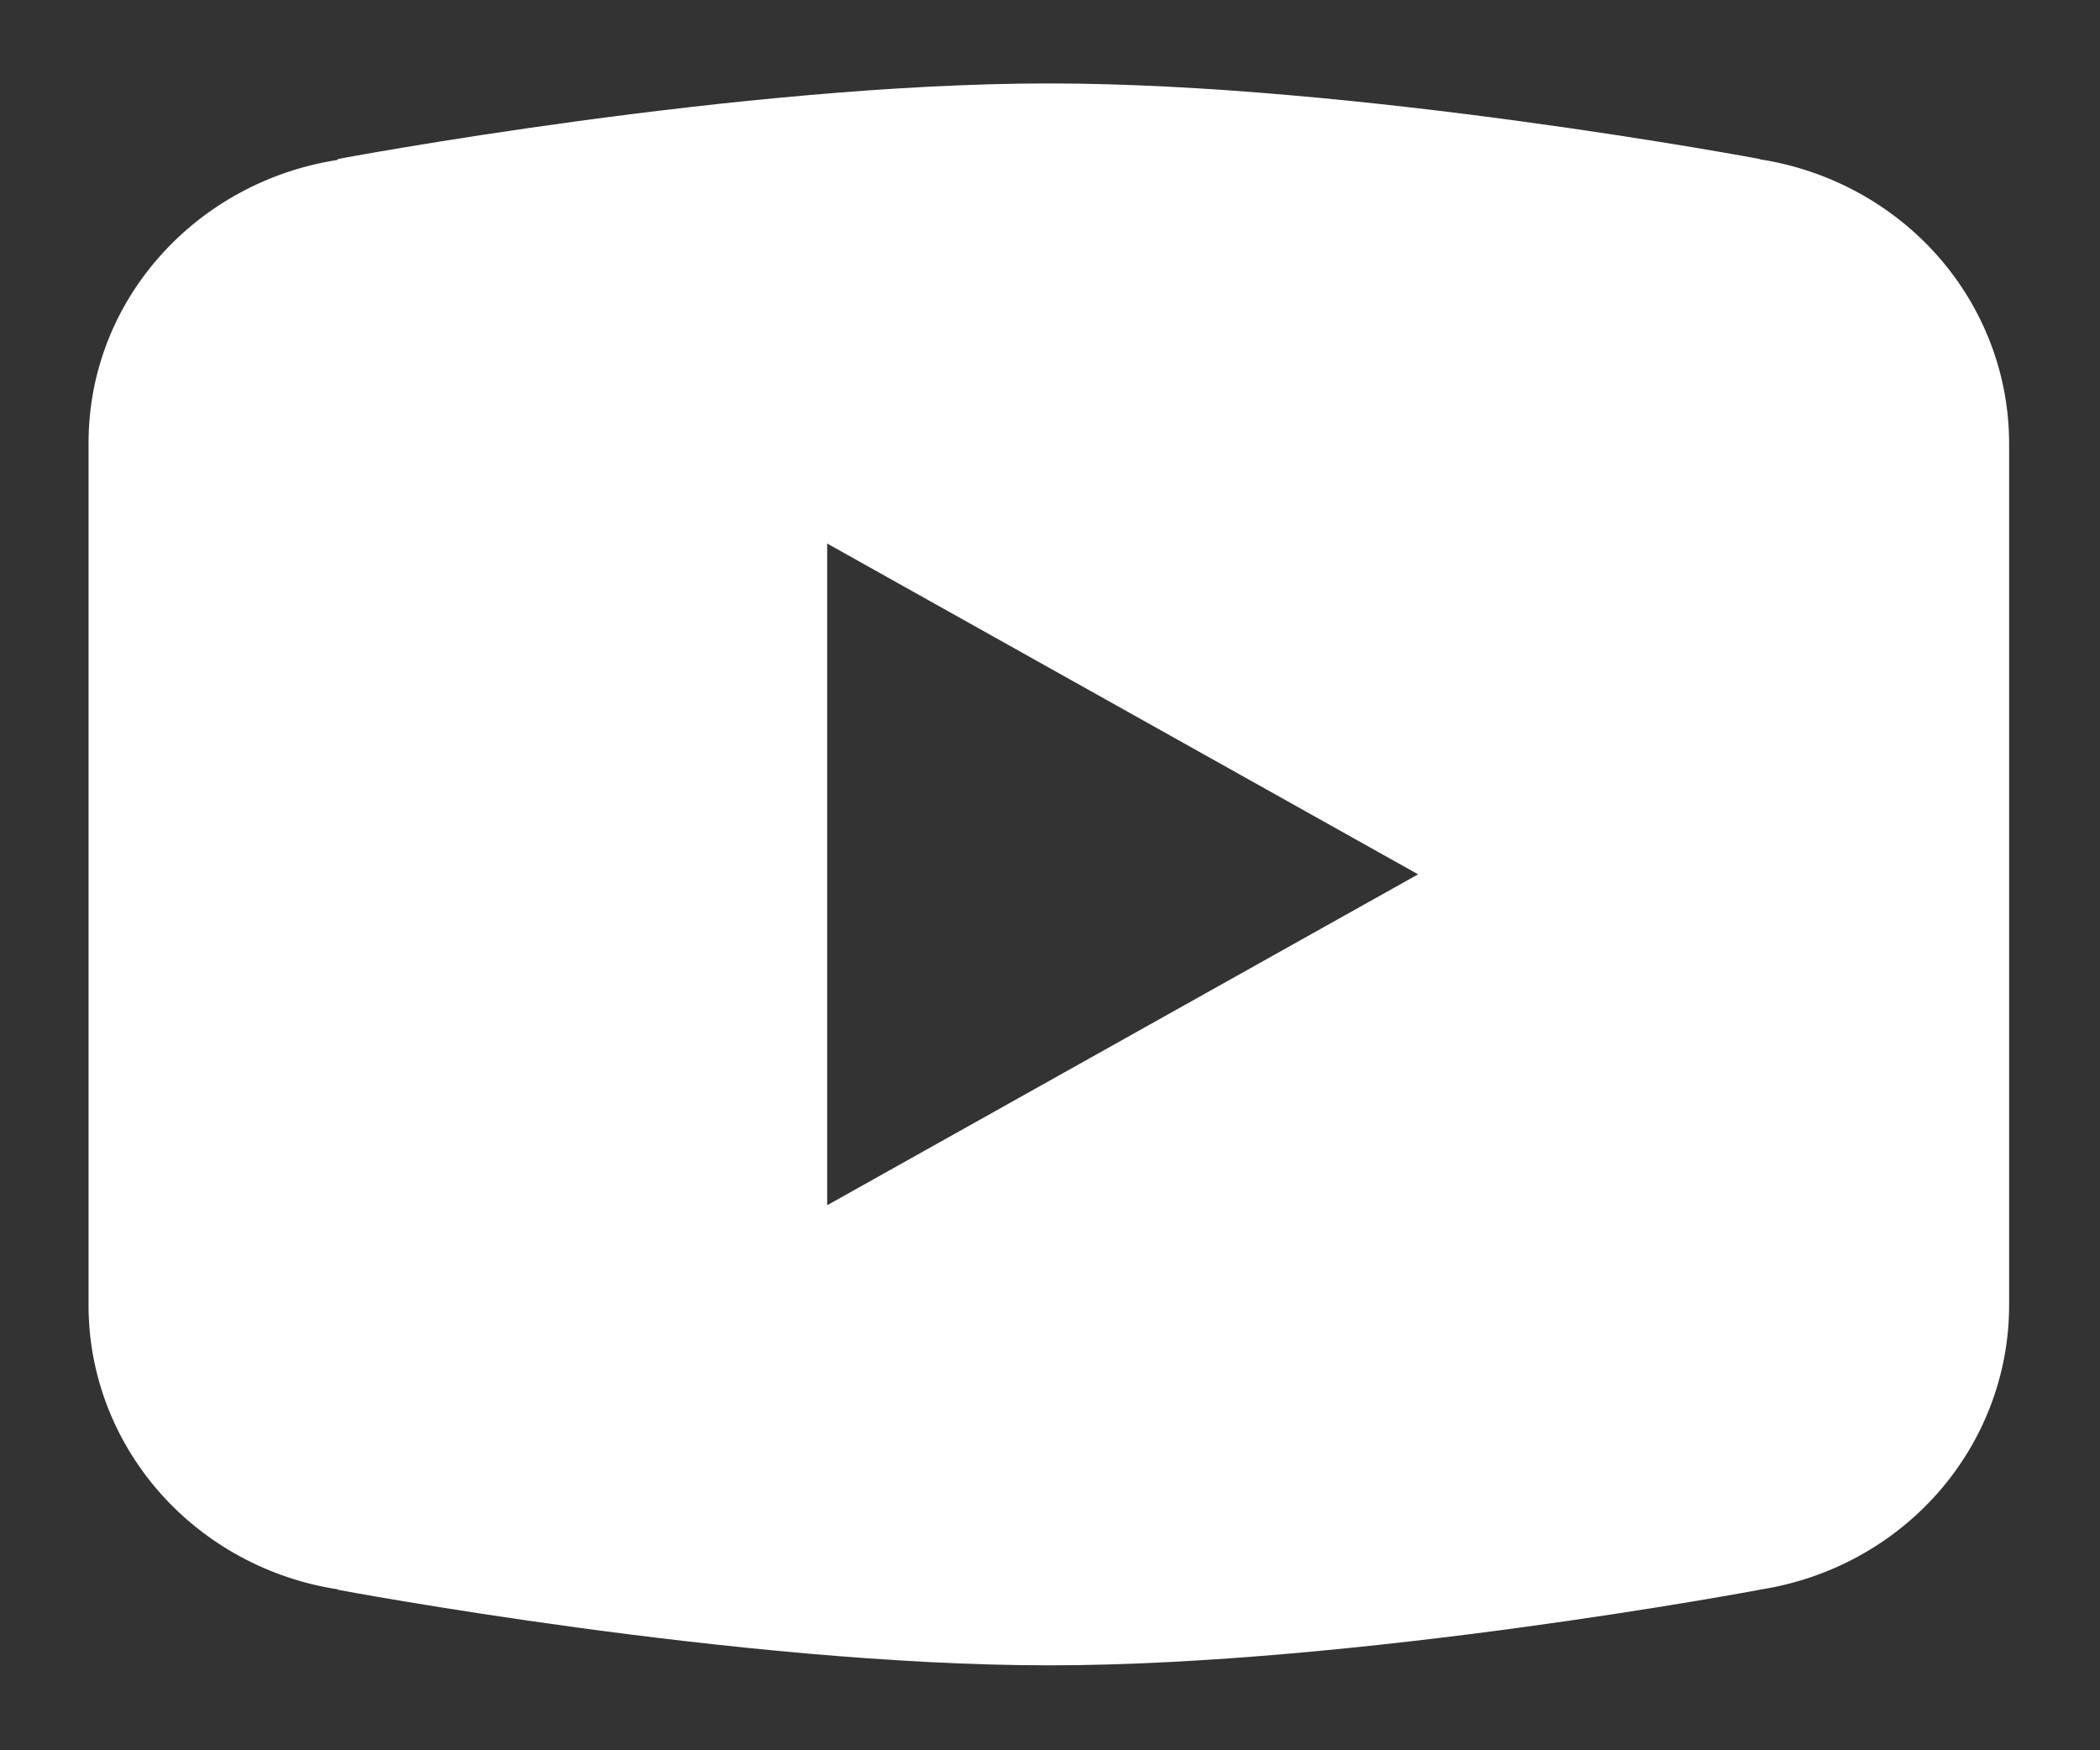 <svg width="18" height="15" viewBox="0 0 18 15" fill="none" xmlns="http://www.w3.org/2000/svg">
<rect x="0" y="0" width="18" height="15" fill="#333333" stroke="none"/>
<path d="M8.99 0.715C6.339 0.715 2.899 1.362 2.899 1.362L2.891 1.371C1.683 1.559 0.759 2.569 0.759 3.796V7.493V7.494V11.19V11.191C0.76 11.778 0.976 12.344 1.368 12.79C1.76 13.235 2.302 13.53 2.897 13.621L2.899 13.625C2.899 13.625 6.339 14.272 8.99 14.272C11.64 14.272 15.08 13.625 15.08 13.625L15.081 13.624C15.677 13.533 16.22 13.238 16.612 12.792C17.004 12.346 17.22 11.778 17.221 11.191V11.19V7.494V7.493V3.796C17.22 3.21 17.004 2.643 16.612 2.197C16.22 1.752 15.678 1.457 15.083 1.365L15.08 1.362C15.08 1.362 11.64 0.715 8.99 0.715ZM7.09 4.658L12.155 7.493L7.09 10.329V4.658Z" fill="white"/>
</svg>
